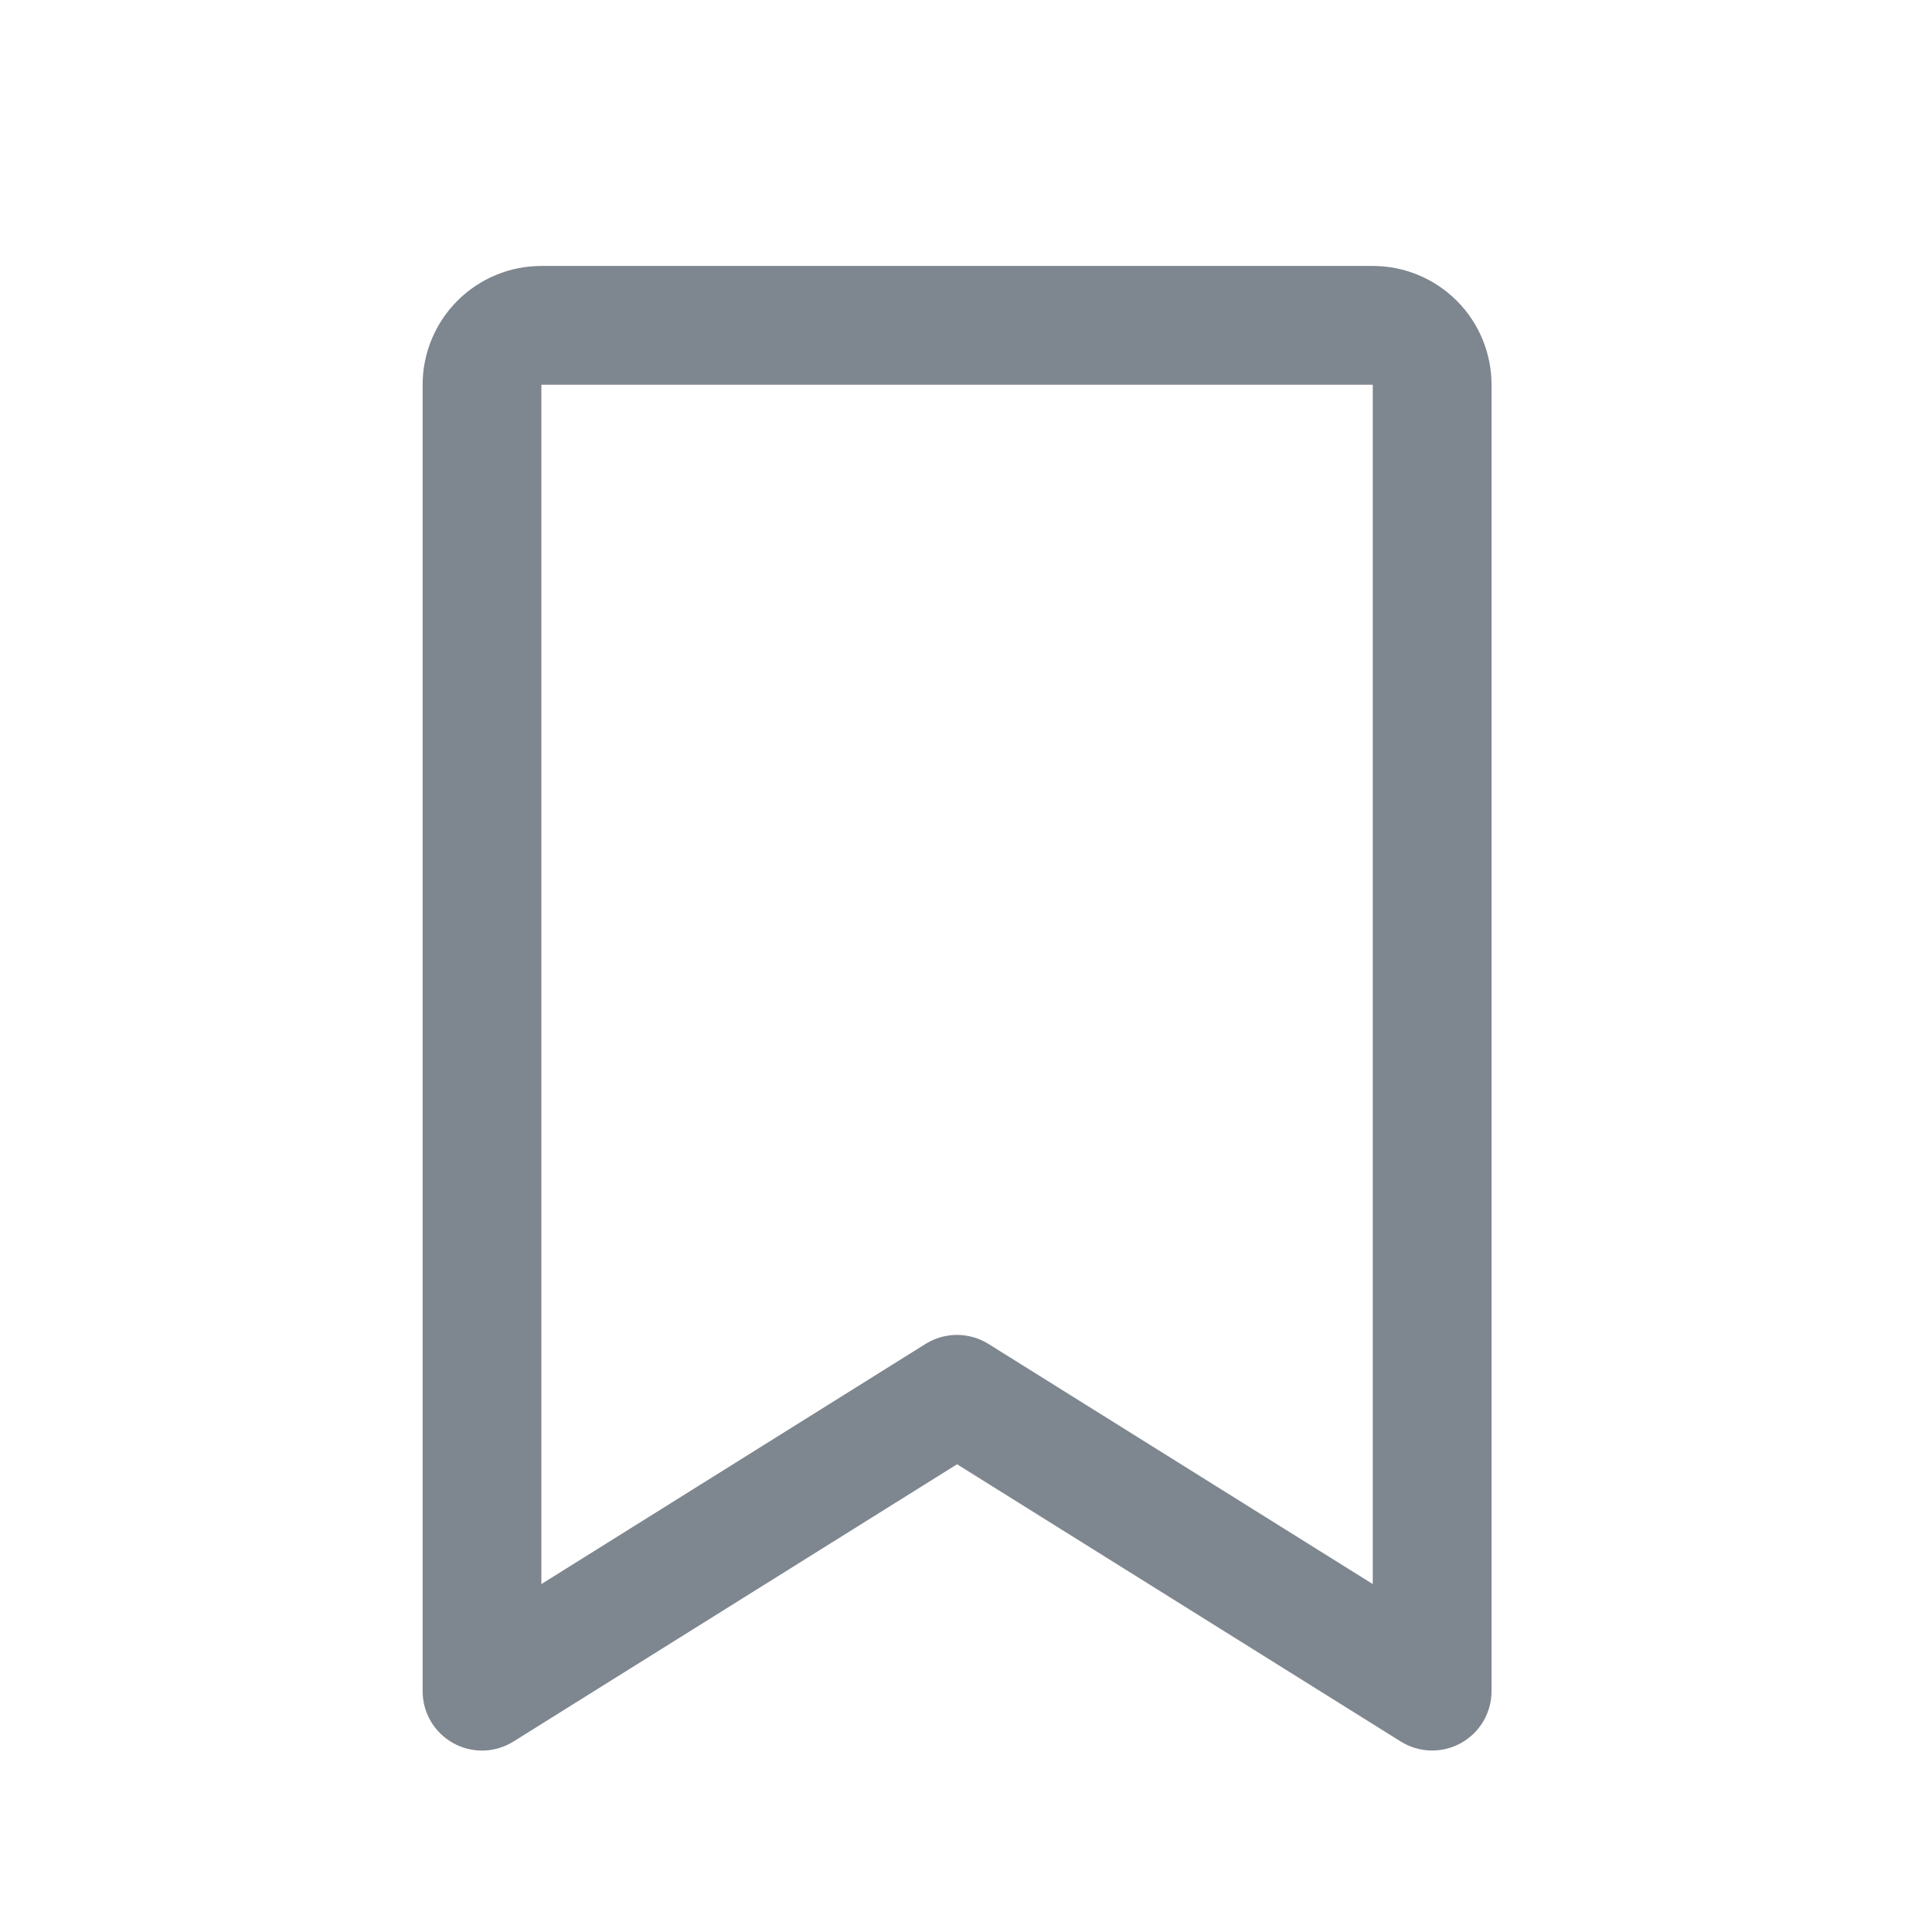 <svg width="61" height="61" viewBox="0 0 61 61" fill="none" xmlns="http://www.w3.org/2000/svg">
<path d="M43.343 8.397H17.093C16.099 8.397 15.145 8.792 14.442 9.496C13.739 10.199 13.344 11.153 13.344 12.147V53.397C13.344 53.732 13.433 54.06 13.603 54.349C13.773 54.637 14.017 54.874 14.31 55.036C14.603 55.199 14.934 55.279 15.268 55.271C15.602 55.262 15.928 55.164 16.212 54.986L30.218 46.232L44.227 54.986C44.511 55.163 44.837 55.261 45.171 55.269C45.505 55.278 45.835 55.197 46.128 55.035C46.42 54.873 46.664 54.635 46.834 54.347C47.003 54.059 47.093 53.731 47.093 53.397V12.147C47.093 11.153 46.698 10.199 45.995 9.496C45.292 8.792 44.338 8.397 43.343 8.397ZM43.343 50.015L31.21 42.433C30.912 42.247 30.568 42.148 30.216 42.148C29.865 42.148 29.52 42.247 29.222 42.433L17.093 50.015V12.147H43.343V50.015Z" fill="#7E868F"/>
</svg>
